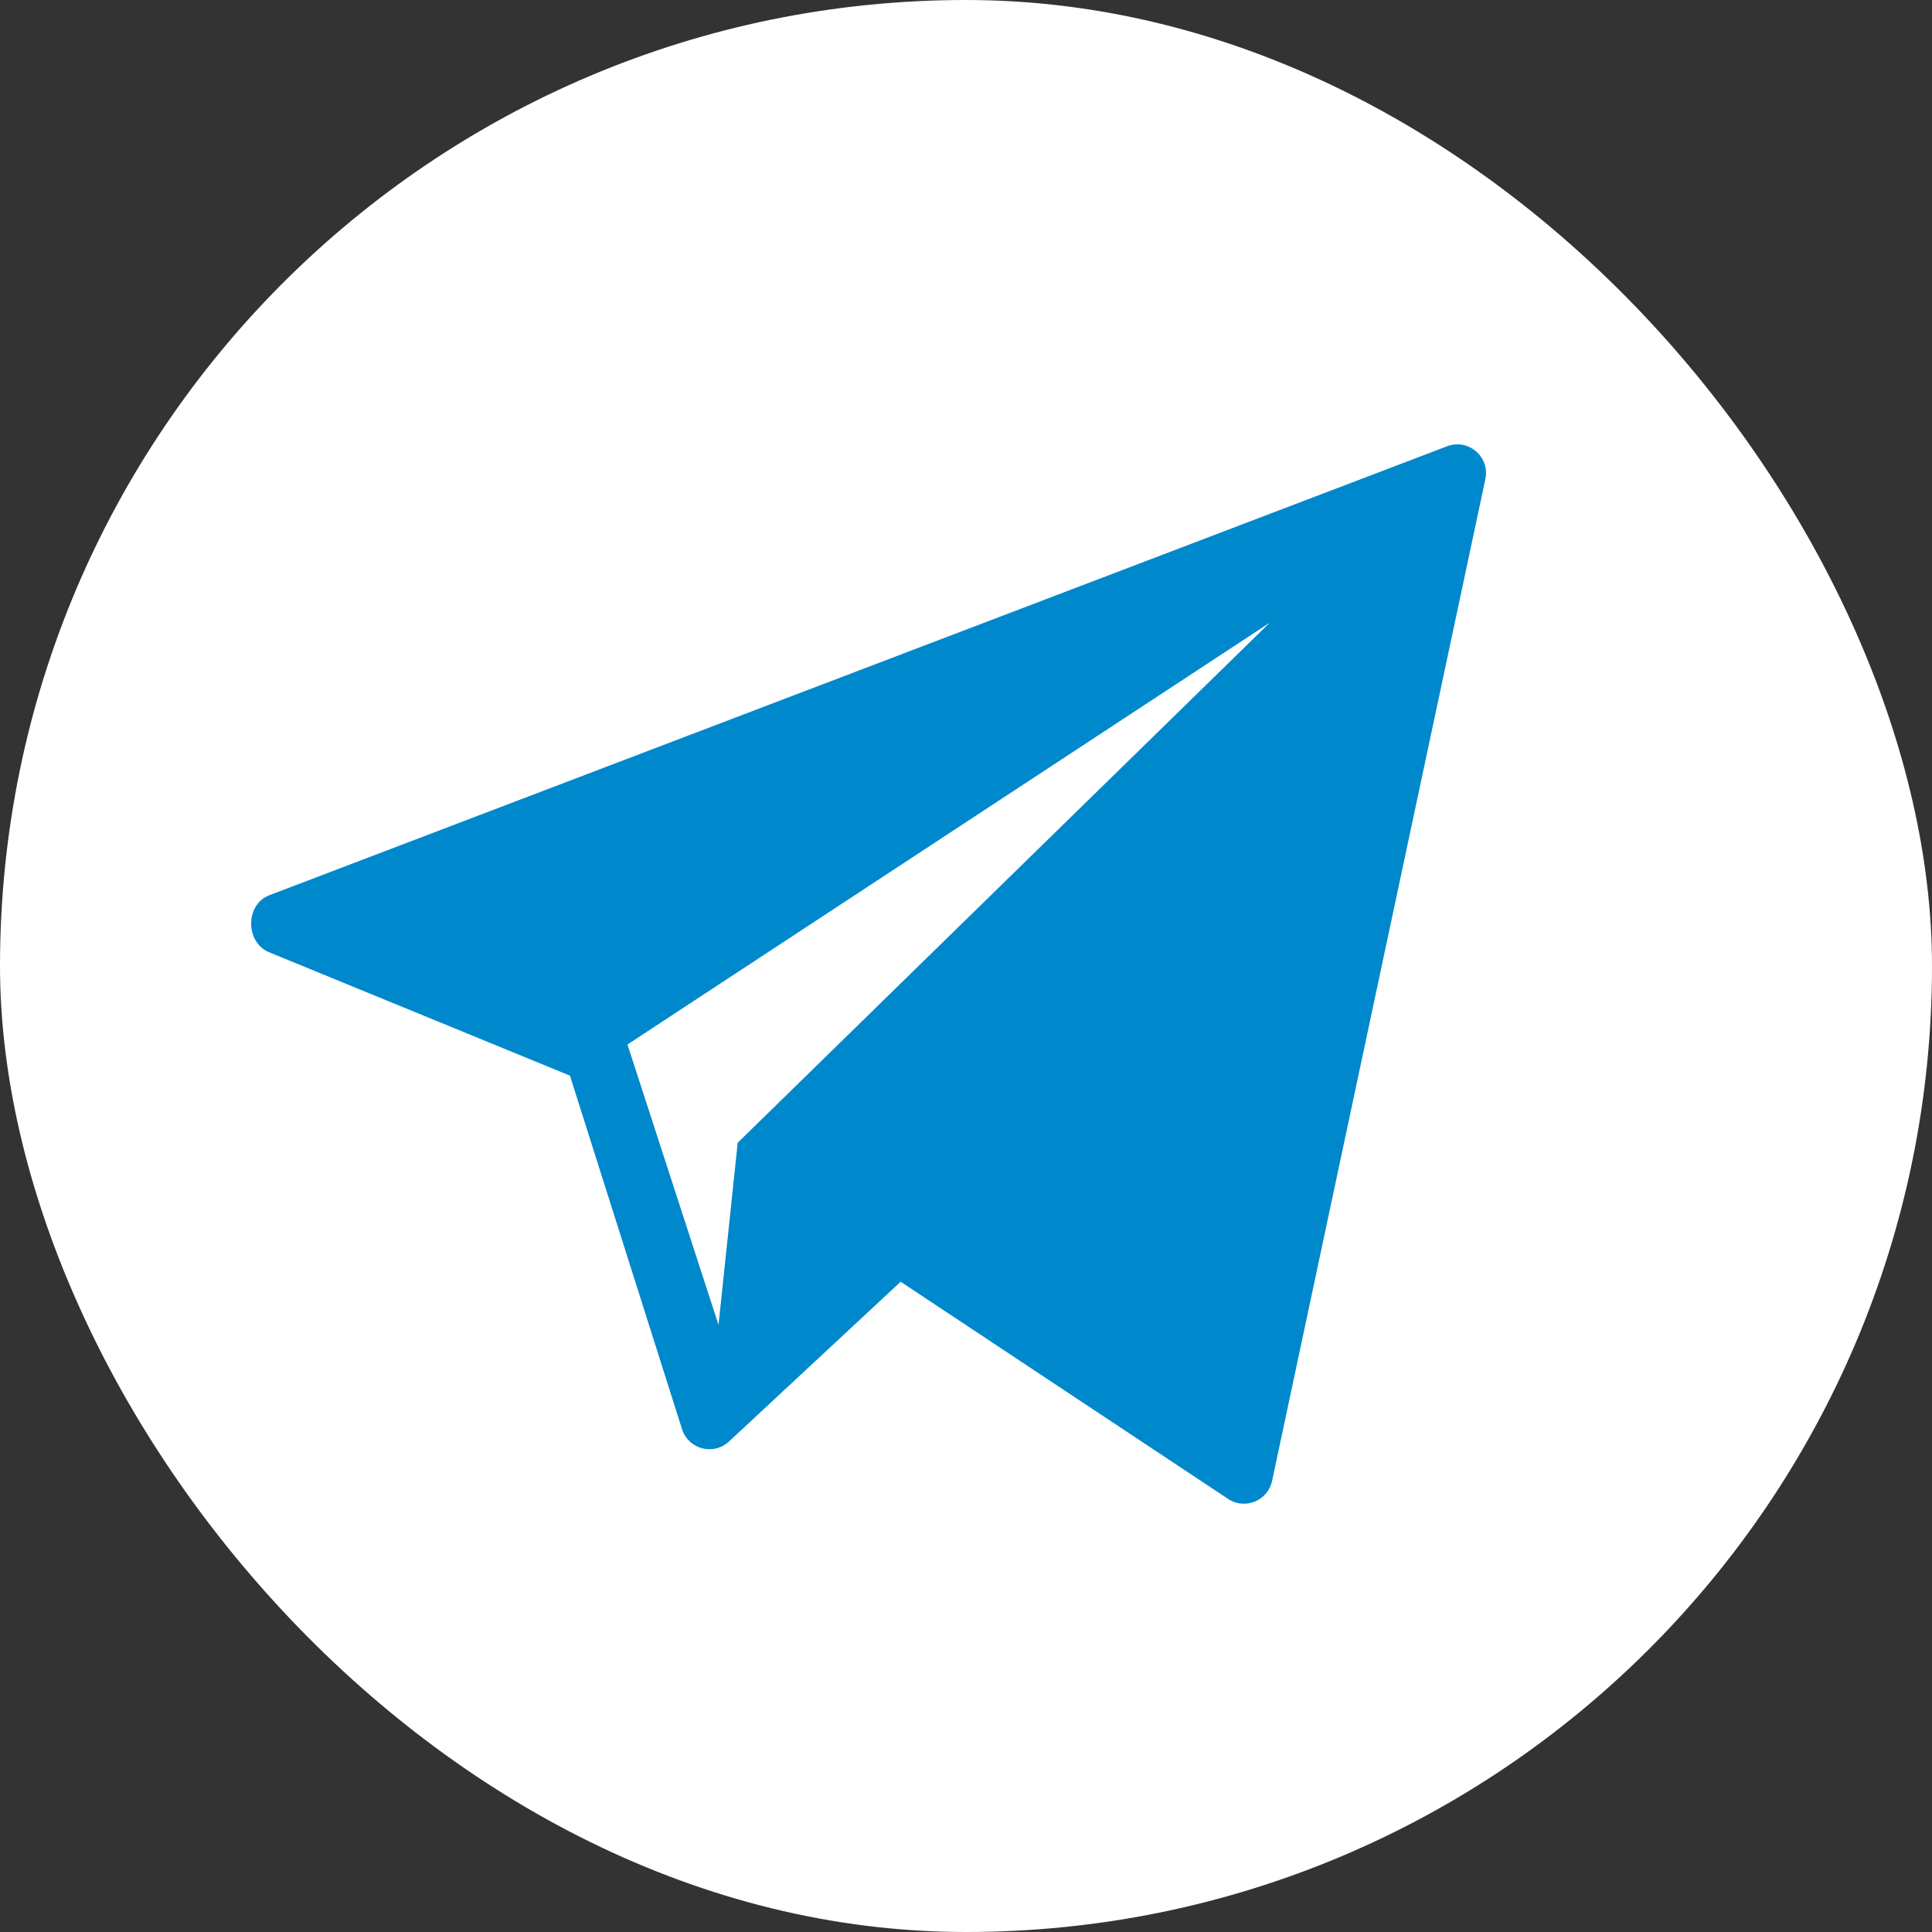 <?xml version="1.0" encoding="UTF-8"?> <svg xmlns="http://www.w3.org/2000/svg" width="100" height="100" viewBox="0 0 100 100" fill="none"><rect x="0" y="0" width="100" height="100" fill="#333333" stroke="none"/> <rect width="100" height="100" rx="50" fill="white"></rect> <path d="M74.889 23.103L13.933 46.34C12.705 46.817 12.688 48.724 13.886 49.271L29.5 55.675L35.315 74.015C35.661 75.003 36.892 75.335 37.687 74.654L46.618 66.343L63.597 77.604C64.478 78.155 65.639 77.657 65.845 76.639L76.885 24.787C77.121 23.633 75.986 22.677 74.889 23.103ZM38.183 59.148L37.191 68.576L32.477 54.063L65.722 32.231L38.183 59.148Z" fill="#0088CC"></path> </svg> 